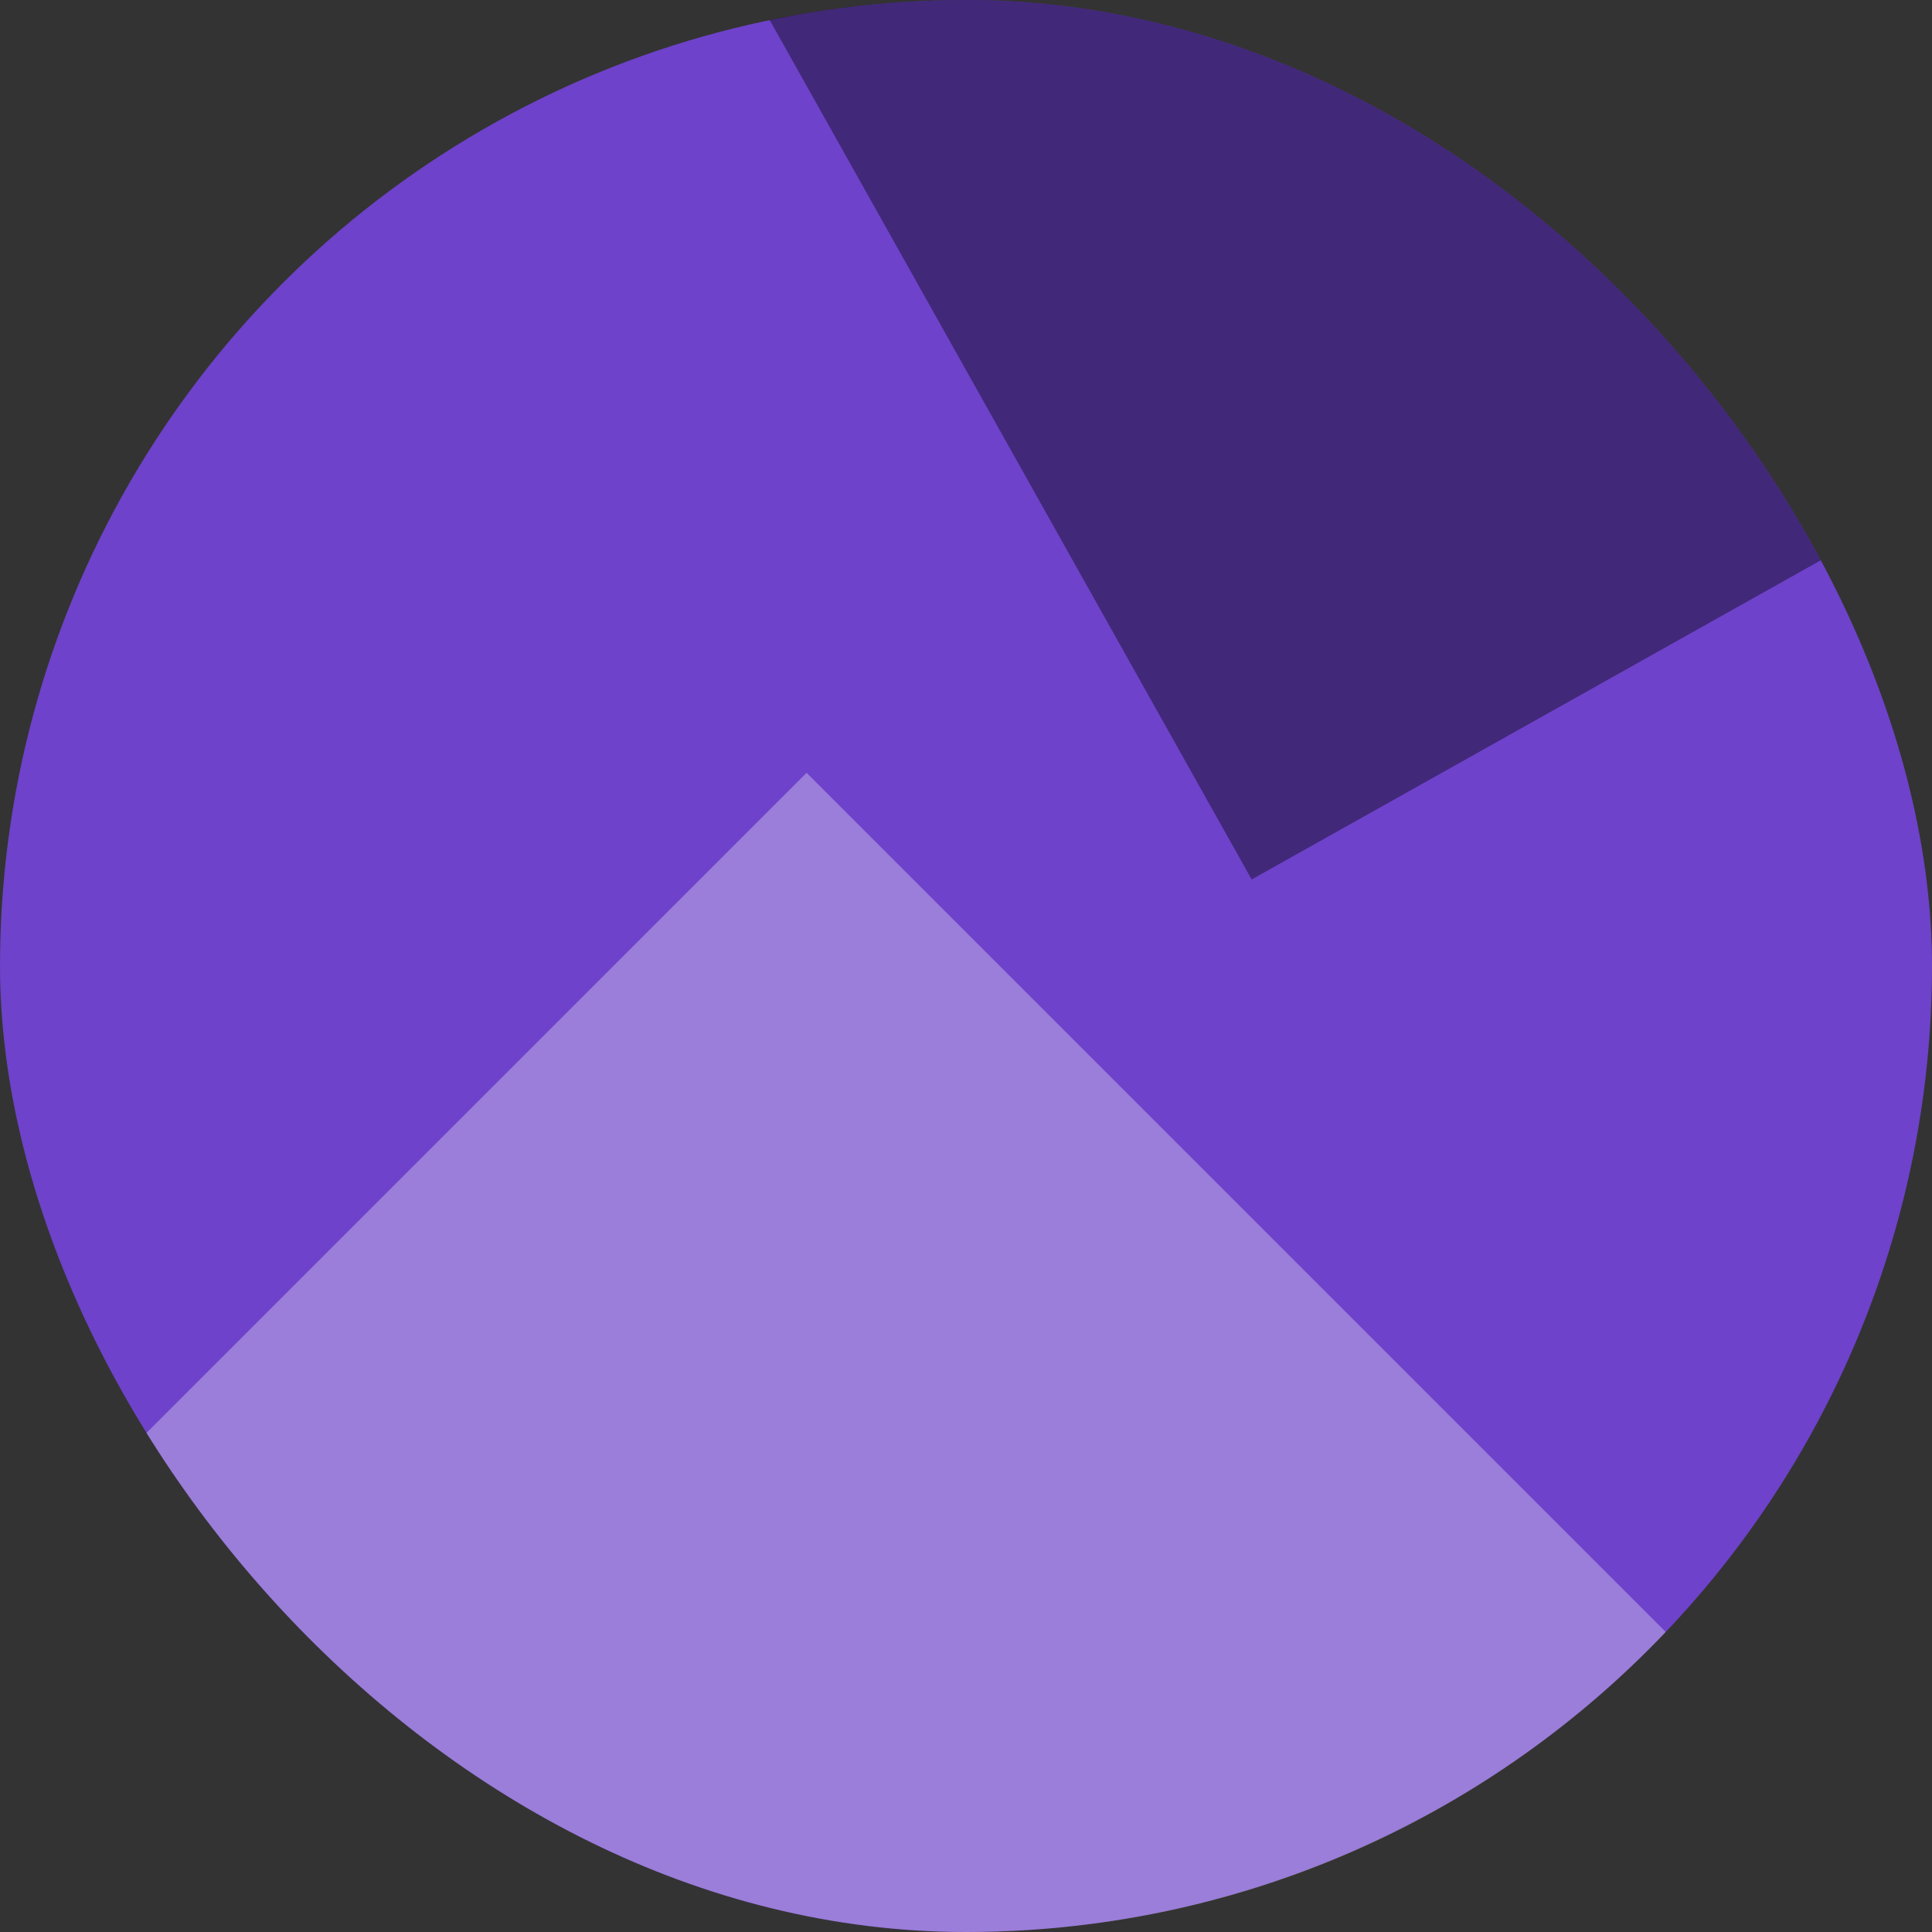 <svg width="34" height="34" viewBox="0 0 34 34" fill="none" xmlns="http://www.w3.org/2000/svg">
<rect x="0" y="0" width="34" height="34" fill="#333333" stroke="none"/>
<g clip-path="url(#clip0_44_1149)">
<circle cx="17" cy="17" r="17" fill="#6E42CA"/>
<rect x="9.97" y="-6.023" width="24.65" height="24.65" transform="rotate(-29.284 9.97 -6.023)" fill="black" fill-opacity="0.4"/>
<rect x="14.194" y="13.6" width="35.7" height="35.7" transform="rotate(45 14.194 13.6)" fill="white" fill-opacity="0.31"/>
</g>
<defs>
<clipPath id="clip0_44_1149">
<rect width="34" height="34" rx="17" fill="white"/>
</clipPath>
</defs>
</svg>
